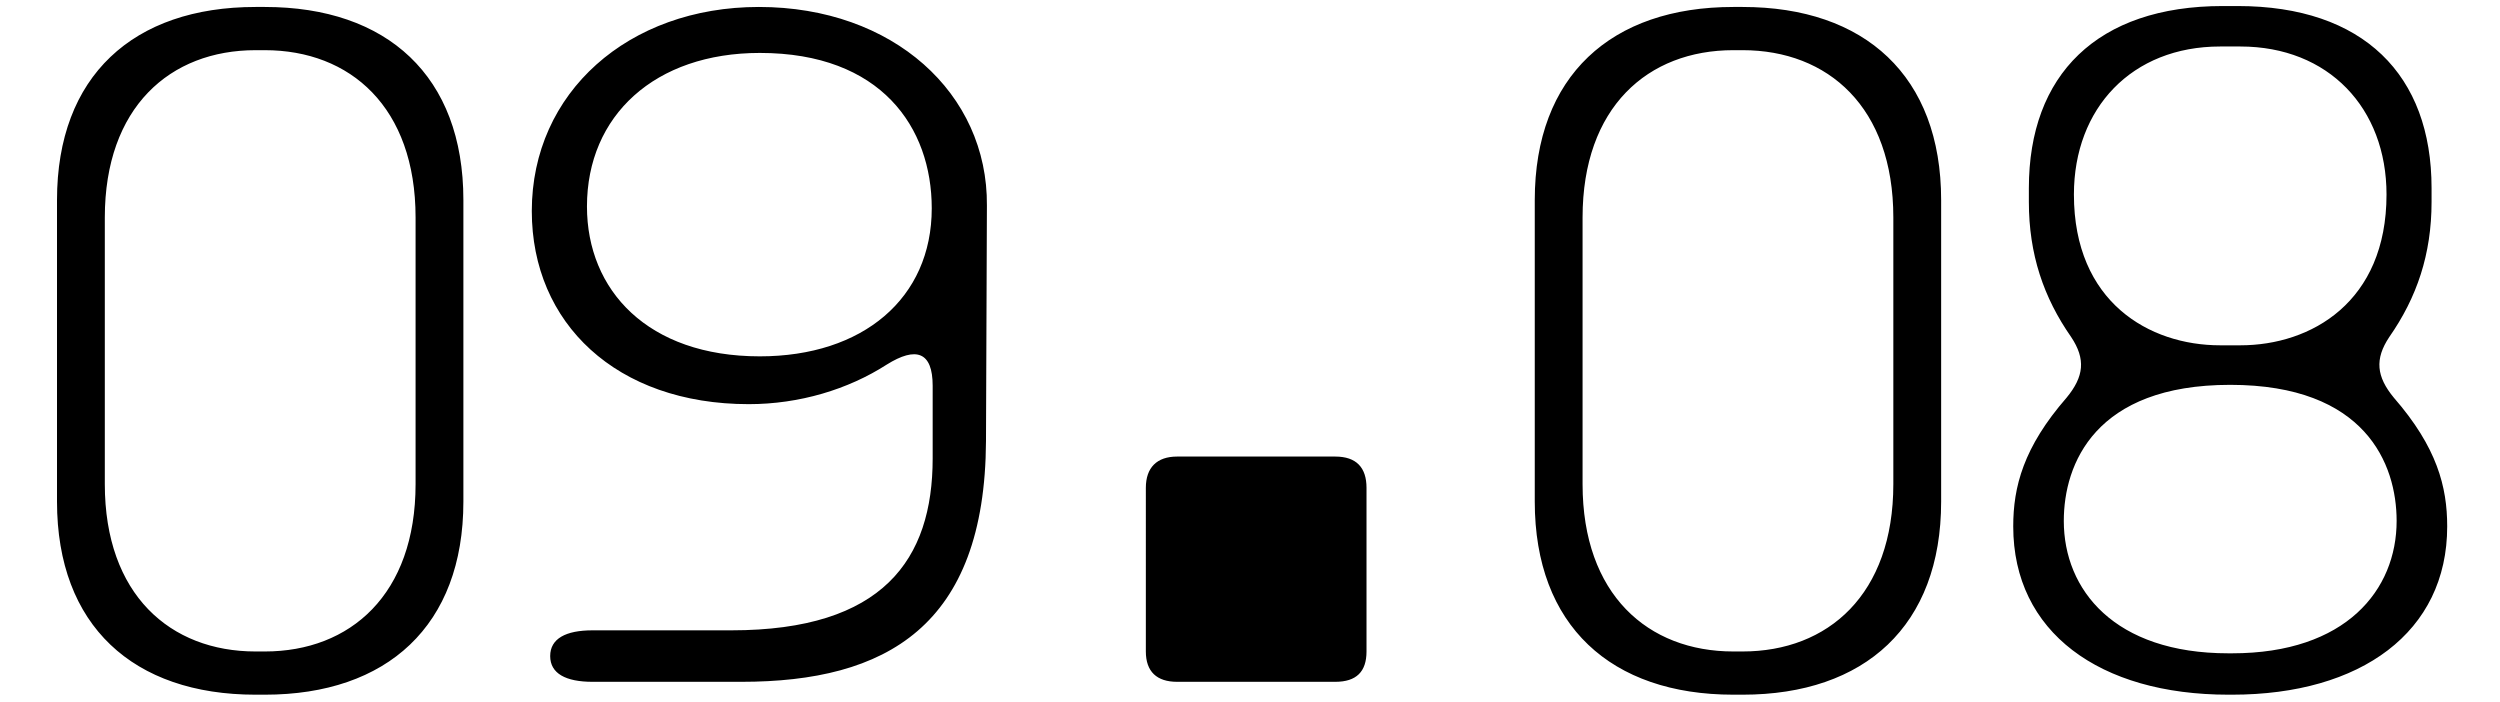 <svg width="242" height="68" viewBox="0 0 242 68" fill="none" xmlns="http://www.w3.org/2000/svg"><path d="M24.742 67.246c-11.837 0-19.224-6.675-19.224-18.69V19.364c0-12.015 7.387-18.69 19.224-18.69h.89c11.837 0 19.224 6.675 19.224 18.69v29.192c0 12.015-7.387 18.69-19.224 18.69h-.89zm.89-4.183c8.277 0 14.596-5.518 14.596-16.198v-25.81c0-10.68-6.319-16.198-14.596-16.198h-.89c-8.277 0-14.596 5.518-14.596 16.198v25.81c0 10.68 6.319 16.198 14.596 16.198h.89zM57.352 66c-2.58 0-4.094-.801-4.094-2.492 0-1.691 1.513-2.492 4.094-2.492h13.44c14.684 0 19.49-6.853 19.49-16.643v-7.031c0-3.293-1.602-3.827-4.45-2.047-3.738 2.403-8.455 3.827-13.35 3.827-12.816 0-21.004-7.832-21.004-18.69C51.478 8.951 60.823.674 73.461.674c12.994 0 22.161 8.366 22.072 19.224l-.089 22.784C95.355 60.66 85.744 66 71.77 66H57.352zM73.55 34.494c9.968 0 16.643-5.607 16.643-14.329 0-7.832-4.895-15.041-16.643-15.041-10.146 0-16.732 6.052-16.732 14.863 0 8.099 5.874 14.507 16.732 14.507zM129.252 66h-15.308c-1.958 0-3.026-.979-3.026-2.937V47.221c0-1.958 1.068-3.026 3.026-3.026h15.308c2.047 0 3.026 1.068 3.026 3.026v15.842c0 1.958-.979 2.937-3.026 2.937zm38.537 1.246c-11.837 0-19.224-6.675-19.224-18.69V19.364c0-12.015 7.387-18.69 19.224-18.69h.89c11.837 0 19.224 6.675 19.224 18.69v29.192c0 12.015-7.387 18.69-19.224 18.69h-.89zm.89-4.183c8.277 0 14.596-5.518 14.596-16.198v-25.81c0-10.68-6.319-16.198-14.596-16.198h-.89c-8.277 0-14.596 5.518-14.596 16.198v25.81c0 10.68 6.319 16.198 14.596 16.198h.89zm46.227-58.562c-8.544 0-14.151 5.963-14.151 14.329 0 10.413 7.298 14.596 14.151 14.596h1.958c6.853 0 14.151-4.183 14.151-14.596 0-8.366-5.607-14.329-14.151-14.329h-1.958zm-20.025 46.458c0-3.827.979-7.654 5.162-12.46 1.691-2.047 1.869-3.738.445-5.874-2.67-3.827-4.094-8.01-4.094-13.083v-1.335c0-10.947 6.586-17.622 18.779-17.622h1.424c12.193 0 18.779 6.675 18.779 17.622v1.335c0 5.073-1.424 9.256-4.094 13.083-1.424 2.136-1.246 3.827.445 5.874 4.183 4.806 5.162 8.633 5.162 12.46 0 10.235-8.366 16.287-20.826 16.287h-.356c-12.46 0-20.826-6.052-20.826-16.287zm4.895-.534c0 6.675 4.895 12.816 15.931 12.816h.356c11.036 0 15.931-6.141 15.931-12.816 0-5.518-3.026-13.172-16.109-13.172-13.083 0-16.109 7.654-16.109 13.172z" fill="#000"/></svg>